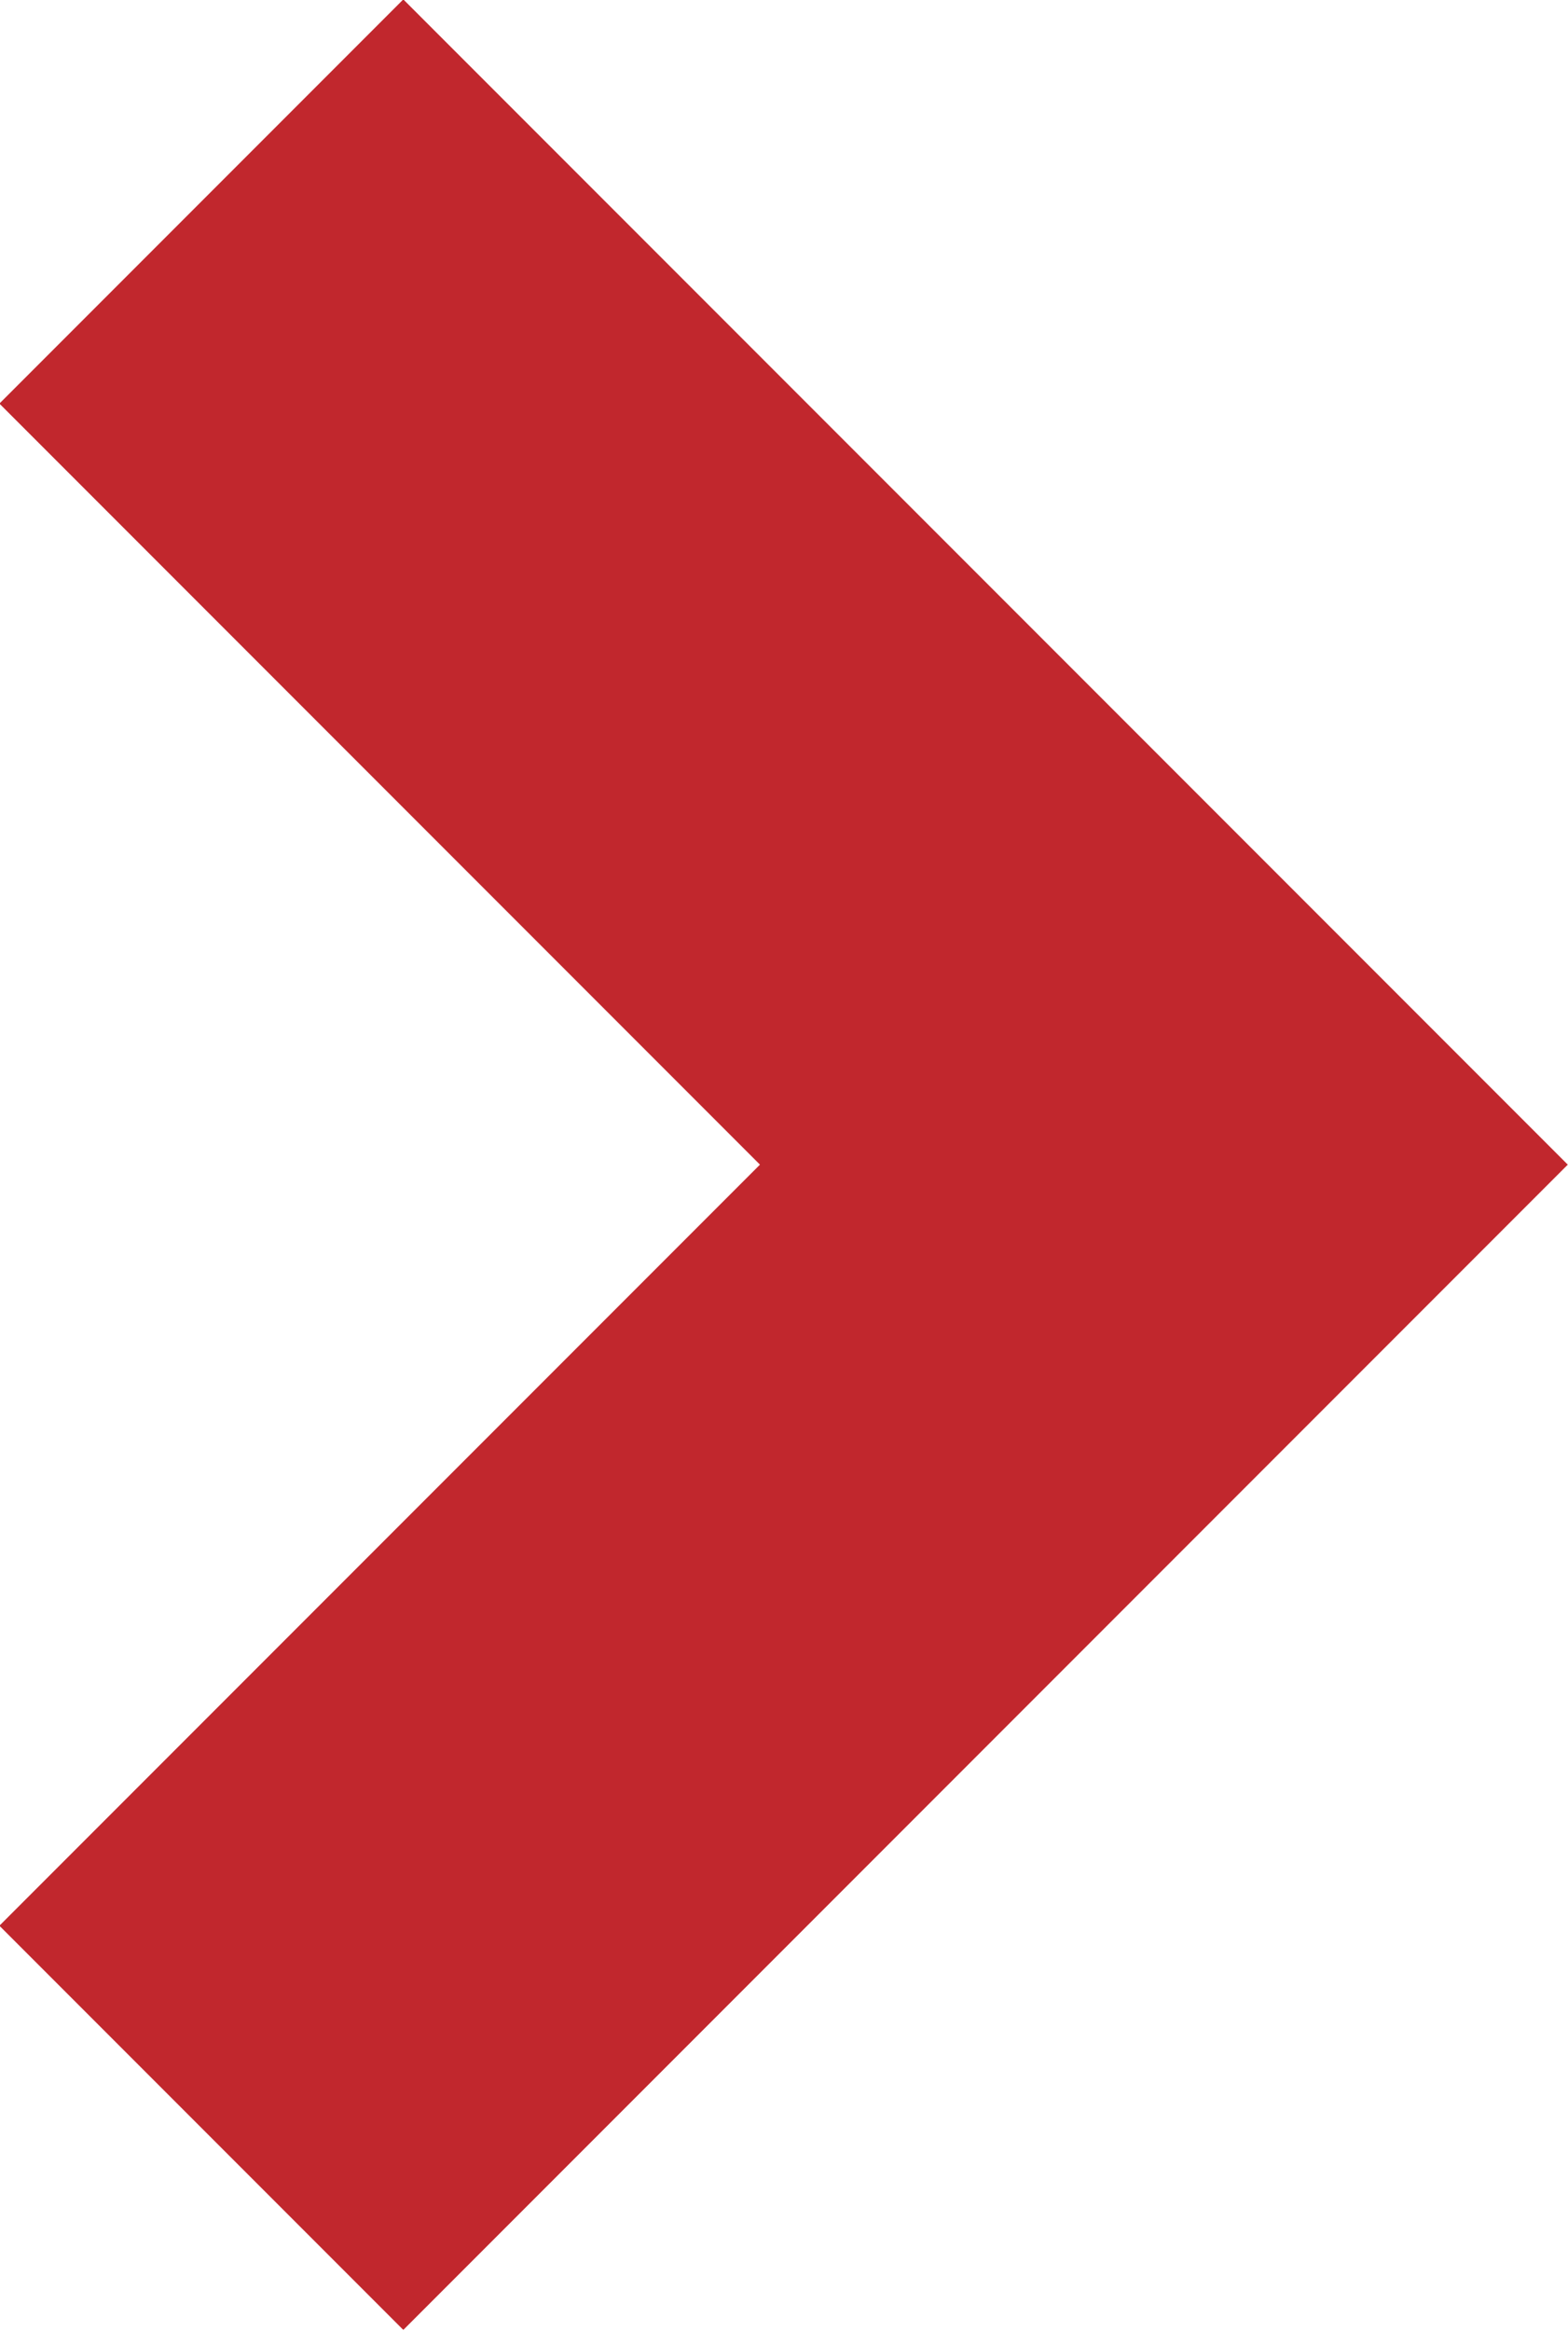 <svg xmlns="http://www.w3.org/2000/svg" viewBox="0 0 10.98 16.31">
  <defs>
    <style>
      .cls-1 {
        fill: none;
        stroke: #c1272d;
        stroke-miterlimit: 10;
        stroke-width: 4px;
      }
    </style>
  </defs>
  <g id="レイヤー_2" data-name="レイヤー 2">
    <g id="レイヤー_1-2" data-name="レイヤー 1">
      <polyline class="cls-1" points="1.41 1.41 8.15 8.15 1.41 14.89"/>
    </g>
  </g>
</svg>

